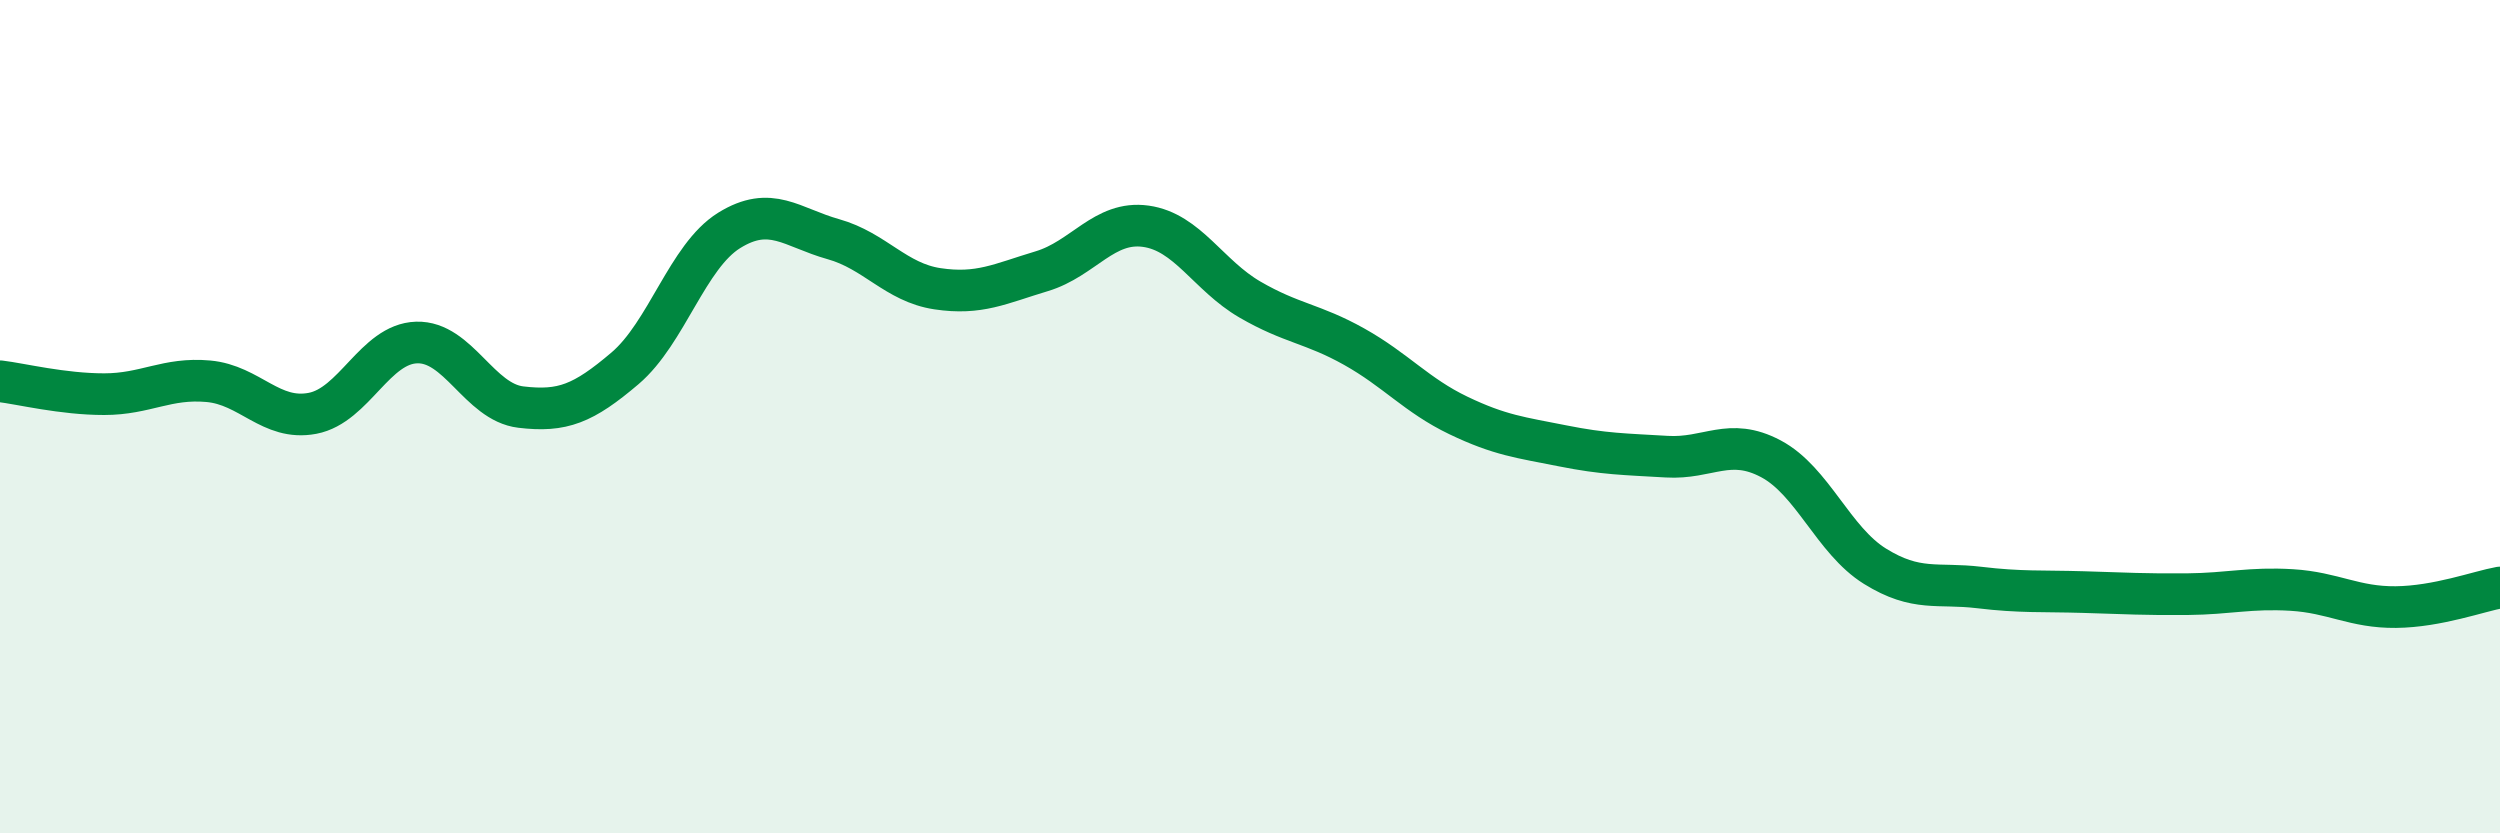 
    <svg width="60" height="20" viewBox="0 0 60 20" xmlns="http://www.w3.org/2000/svg">
      <path
        d="M 0,9.15 C 0.5,9.21 1.5,9.46 2.5,9.46 C 3.5,9.46 4,9.06 5,9.15 C 6,9.24 6.5,10.11 7.5,9.92 C 8.5,9.73 9,8.25 10,8.22 C 11,8.19 11.5,9.65 12.5,9.77 C 13.5,9.89 14,9.69 15,8.84 C 16,7.99 16.5,6.15 17.5,5.53 C 18.5,4.91 19,5.46 20,5.74 C 21,6.02 21.5,6.78 22.5,6.93 C 23.5,7.08 24,6.81 25,6.51 C 26,6.21 26.5,5.29 27.5,5.43 C 28.5,5.57 29,6.61 30,7.19 C 31,7.77 31.5,7.76 32.5,8.32 C 33.5,8.88 34,9.49 35,9.97 C 36,10.45 36.5,10.5 37.5,10.7 C 38.5,10.9 39,10.9 40,10.96 C 41,11.02 41.5,10.48 42.5,11.01 C 43.5,11.54 44,12.97 45,13.59 C 46,14.21 46.5,13.98 47.5,14.1 C 48.5,14.22 49,14.18 50,14.21 C 51,14.24 51.5,14.27 52.5,14.26 C 53.5,14.25 54,14.1 55,14.16 C 56,14.22 56.5,14.58 57.5,14.57 C 58.5,14.56 59.5,14.19 60,14.1L60 20L0 20Z"
        fill="#008740"
        opacity="0.1"
        stroke-linecap="round"
        stroke-linejoin="round"
      />
      <path
        d="M 0,9.15 C 0.5,9.21 1.5,9.46 2.5,9.46 C 3.5,9.46 4,9.06 5,9.15 C 6,9.24 6.5,10.11 7.5,9.92 C 8.5,9.73 9,8.25 10,8.22 C 11,8.19 11.5,9.65 12.5,9.77 C 13.5,9.89 14,9.69 15,8.84 C 16,7.99 16.5,6.15 17.5,5.53 C 18.5,4.91 19,5.46 20,5.74 C 21,6.02 21.5,6.78 22.5,6.93 C 23.5,7.08 24,6.81 25,6.51 C 26,6.21 26.5,5.29 27.5,5.43 C 28.5,5.57 29,6.61 30,7.19 C 31,7.77 31.5,7.76 32.5,8.32 C 33.5,8.88 34,9.49 35,9.97 C 36,10.45 36.5,10.5 37.5,10.7 C 38.5,10.9 39,10.9 40,10.96 C 41,11.02 41.5,10.48 42.5,11.01 C 43.5,11.54 44,12.97 45,13.59 C 46,14.21 46.5,13.98 47.5,14.1 C 48.5,14.22 49,14.18 50,14.21 C 51,14.24 51.5,14.27 52.5,14.26 C 53.5,14.25 54,14.1 55,14.16 C 56,14.22 56.5,14.58 57.5,14.57 C 58.5,14.56 59.5,14.19 60,14.1"
        stroke="#008740"
        stroke-width="1"
        fill="none"
        stroke-linecap="round"
        stroke-linejoin="round"
      />
    </svg>
  
